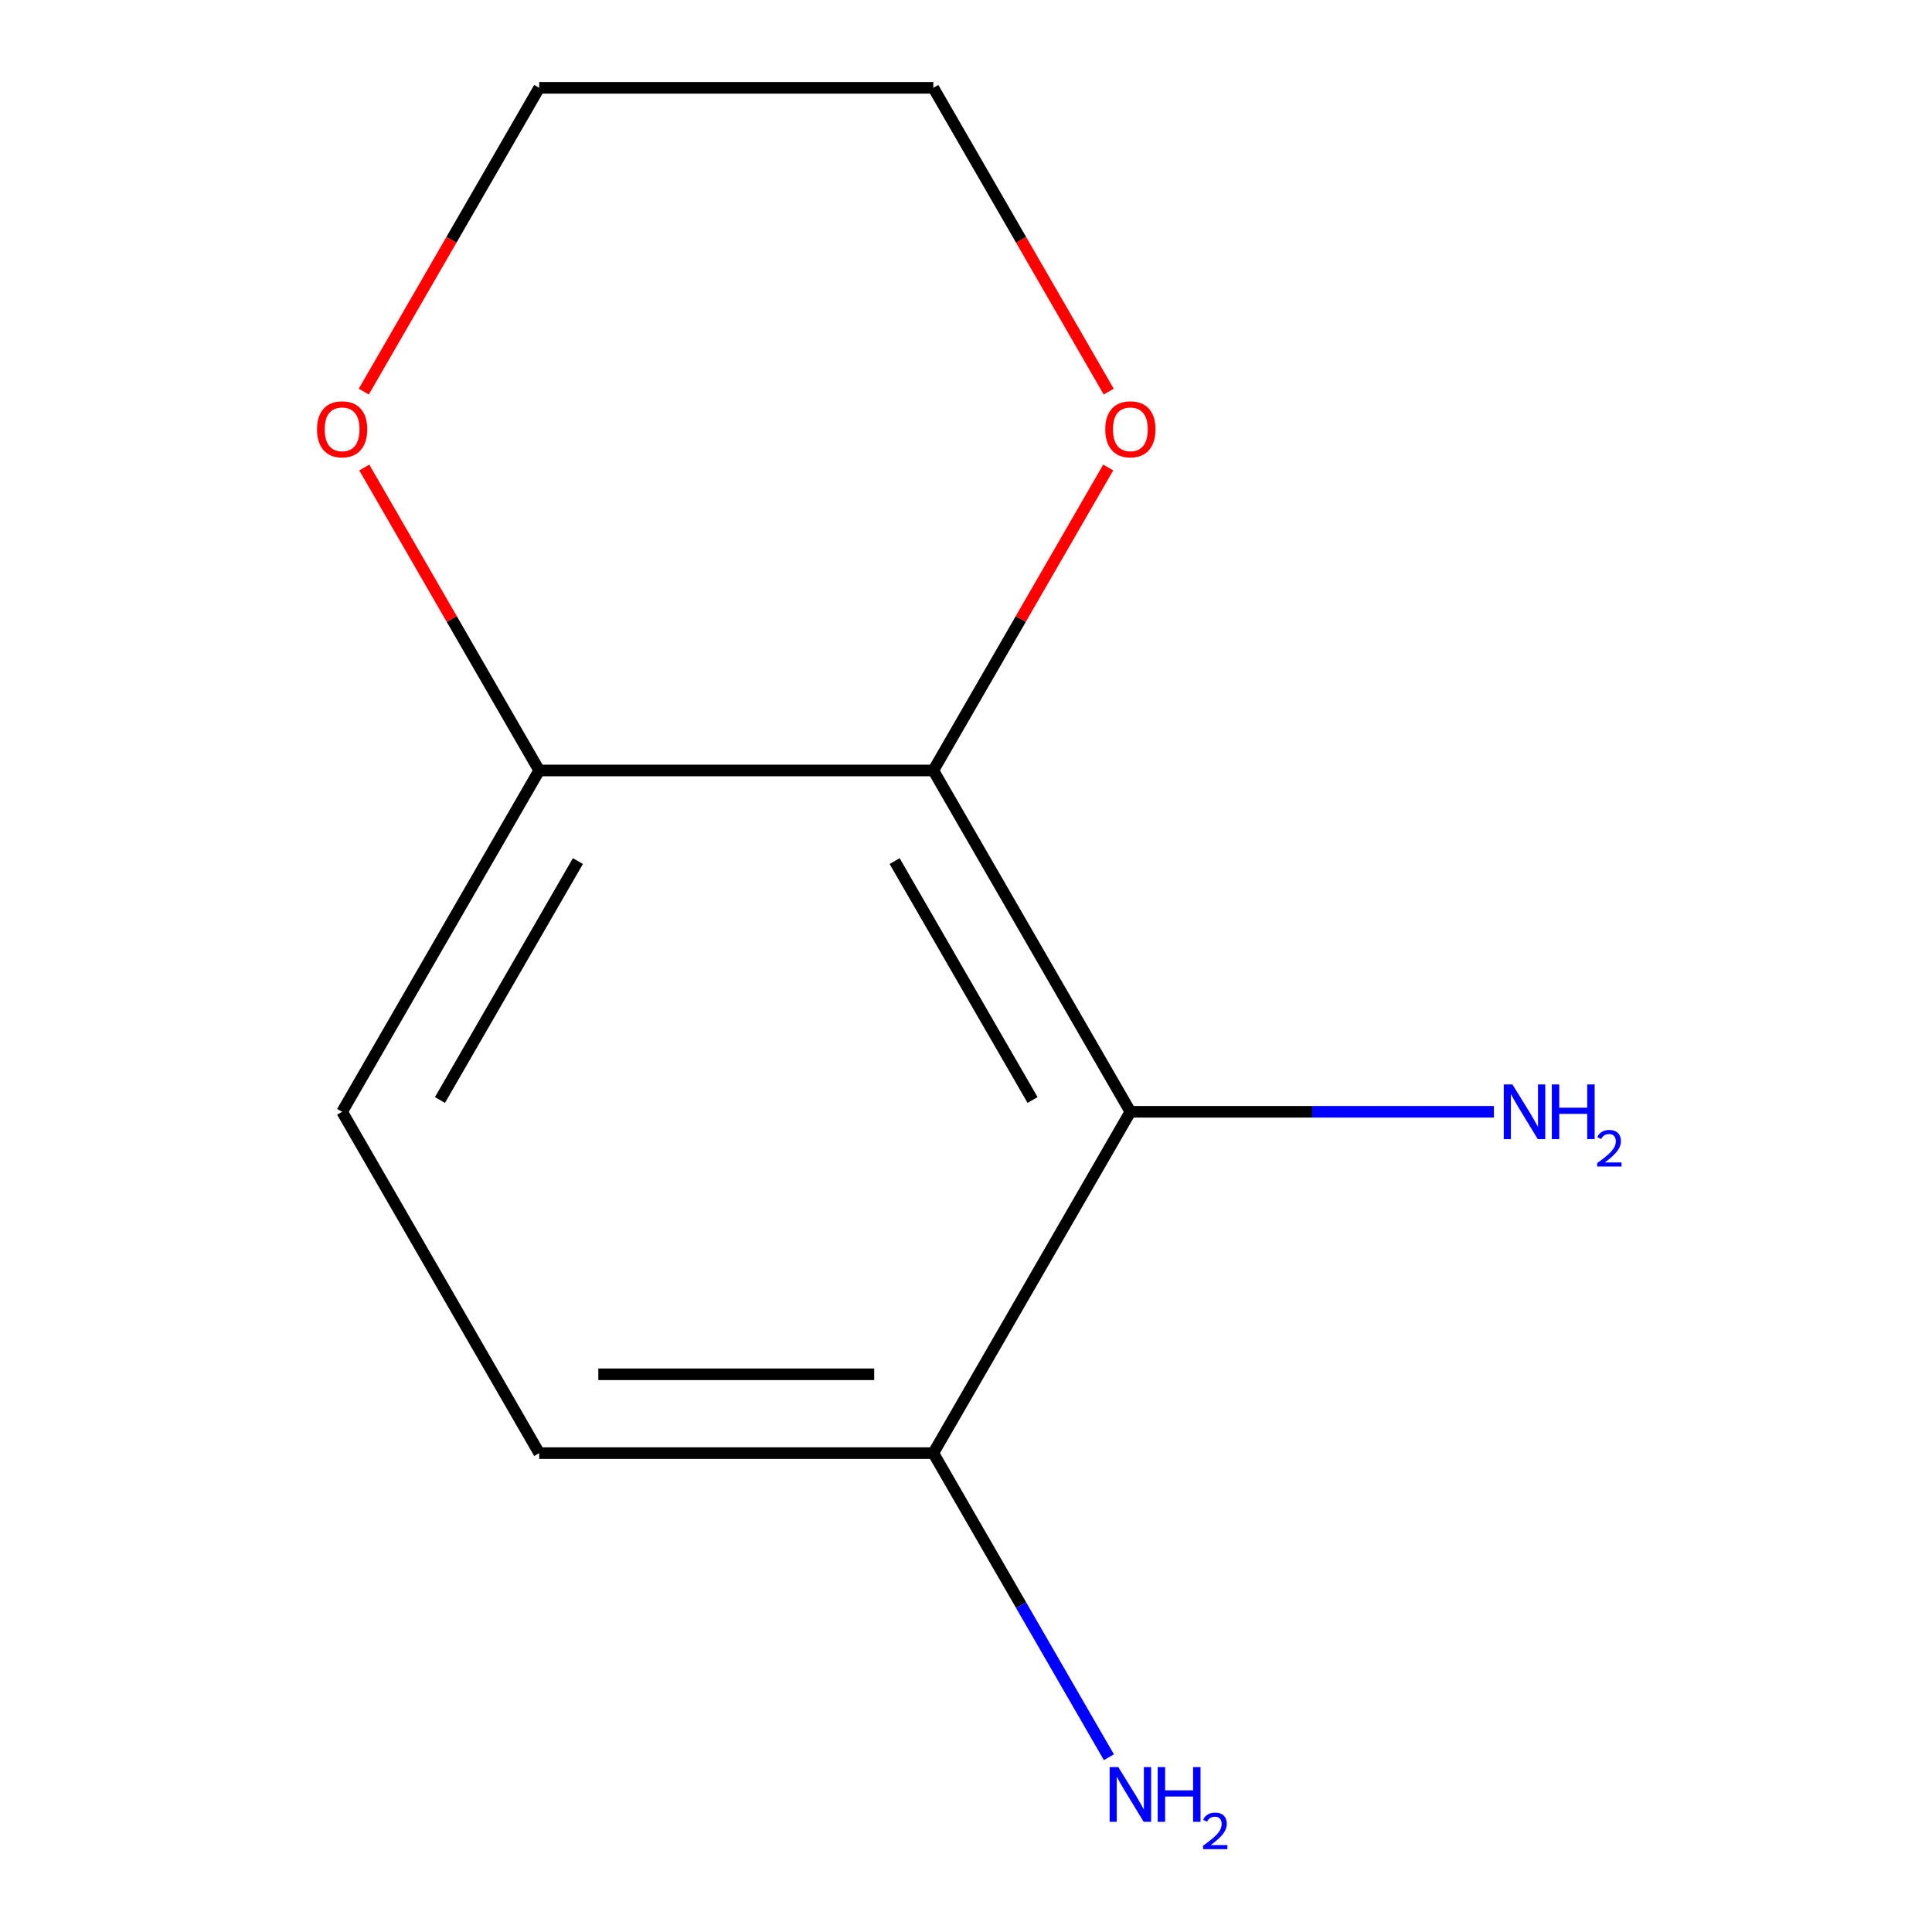 <?xml version='1.0' encoding='iso-8859-1'?>
<svg version='1.1' baseProfile='full'
              xmlns='http://www.w3.org/2000/svg'
                      xmlns:rdkit='http://www.rdkit.org/xml'
                      xmlns:xlink='http://www.w3.org/1999/xlink'
                  xml:space='preserve'
width='1000px' height='1000px' viewBox='0 0 1000 1000'>
<!-- END OF HEADER -->
<rect style='opacity:1.0;fill:#FFFFFF;stroke:none' width='1000' height='1000' x='0' y='0'> </rect>
<path class='bond-0' d='M 483.085,398.793 L 585.085,575.462' style='fill:none;fill-rule:evenodd;stroke:#000000;stroke-width:6px;stroke-linecap:butt;stroke-linejoin:miter;stroke-opacity:1' />
<path class='bond-0' d='M 463.052,445.693 L 534.452,569.362' style='fill:none;fill-rule:evenodd;stroke:#000000;stroke-width:6px;stroke-linecap:butt;stroke-linejoin:miter;stroke-opacity:1' />
<path class='bond-1' d='M 483.085,398.793 L 279.085,398.793' style='fill:none;fill-rule:evenodd;stroke:#000000;stroke-width:6px;stroke-linecap:butt;stroke-linejoin:miter;stroke-opacity:1' />
<path class='bond-3' d='M 483.085,398.793 L 528.352,320.388' style='fill:none;fill-rule:evenodd;stroke:#000000;stroke-width:6px;stroke-linecap:butt;stroke-linejoin:miter;stroke-opacity:1' />
<path class='bond-3' d='M 528.352,320.388 L 573.619,241.984' style='fill:none;fill-rule:evenodd;stroke:#FF0000;stroke-width:6px;stroke-linecap:butt;stroke-linejoin:miter;stroke-opacity:1' />
<path class='bond-2' d='M 585.085,575.462 L 483.085,752.131' style='fill:none;fill-rule:evenodd;stroke:#000000;stroke-width:6px;stroke-linecap:butt;stroke-linejoin:miter;stroke-opacity:1' />
<path class='bond-6' d='M 585.085,575.462 L 679.165,575.462' style='fill:none;fill-rule:evenodd;stroke:#000000;stroke-width:6px;stroke-linecap:butt;stroke-linejoin:miter;stroke-opacity:1' />
<path class='bond-6' d='M 679.165,575.462 L 773.246,575.462' style='fill:none;fill-rule:evenodd;stroke:#0000FF;stroke-width:6px;stroke-linecap:butt;stroke-linejoin:miter;stroke-opacity:1' />
<path class='bond-4' d='M 279.085,398.793 L 233.819,320.388' style='fill:none;fill-rule:evenodd;stroke:#000000;stroke-width:6px;stroke-linecap:butt;stroke-linejoin:miter;stroke-opacity:1' />
<path class='bond-4' d='M 233.819,320.388 L 188.552,241.984' style='fill:none;fill-rule:evenodd;stroke:#FF0000;stroke-width:6px;stroke-linecap:butt;stroke-linejoin:miter;stroke-opacity:1' />
<path class='bond-5' d='M 279.085,398.793 L 177.085,575.462' style='fill:none;fill-rule:evenodd;stroke:#000000;stroke-width:6px;stroke-linecap:butt;stroke-linejoin:miter;stroke-opacity:1' />
<path class='bond-5' d='M 299.119,445.693 L 227.719,569.362' style='fill:none;fill-rule:evenodd;stroke:#000000;stroke-width:6px;stroke-linecap:butt;stroke-linejoin:miter;stroke-opacity:1' />
<path class='bond-8' d='M 483.085,752.131 L 528.526,830.836' style='fill:none;fill-rule:evenodd;stroke:#000000;stroke-width:6px;stroke-linecap:butt;stroke-linejoin:miter;stroke-opacity:1' />
<path class='bond-8' d='M 528.526,830.836 L 573.966,909.541' style='fill:none;fill-rule:evenodd;stroke:#0000FF;stroke-width:6px;stroke-linecap:butt;stroke-linejoin:miter;stroke-opacity:1' />
<path class='bond-12' d='M 483.085,752.131 L 279.085,752.131' style='fill:none;fill-rule:evenodd;stroke:#000000;stroke-width:6px;stroke-linecap:butt;stroke-linejoin:miter;stroke-opacity:1' />
<path class='bond-12' d='M 452.485,711.331 L 309.685,711.331' style='fill:none;fill-rule:evenodd;stroke:#000000;stroke-width:6px;stroke-linecap:butt;stroke-linejoin:miter;stroke-opacity:1' />
<path class='bond-9' d='M 573.873,202.704 L 528.479,124.079' style='fill:none;fill-rule:evenodd;stroke:#FF0000;stroke-width:6px;stroke-linecap:butt;stroke-linejoin:miter;stroke-opacity:1' />
<path class='bond-9' d='M 528.479,124.079 L 483.085,45.455' style='fill:none;fill-rule:evenodd;stroke:#000000;stroke-width:6px;stroke-linecap:butt;stroke-linejoin:miter;stroke-opacity:1' />
<path class='bond-11' d='M 188.298,202.704 L 233.692,124.079' style='fill:none;fill-rule:evenodd;stroke:#FF0000;stroke-width:6px;stroke-linecap:butt;stroke-linejoin:miter;stroke-opacity:1' />
<path class='bond-11' d='M 233.692,124.079 L 279.085,45.455' style='fill:none;fill-rule:evenodd;stroke:#000000;stroke-width:6px;stroke-linecap:butt;stroke-linejoin:miter;stroke-opacity:1' />
<path class='bond-7' d='M 177.085,575.462 L 279.085,752.131' style='fill:none;fill-rule:evenodd;stroke:#000000;stroke-width:6px;stroke-linecap:butt;stroke-linejoin:miter;stroke-opacity:1' />
<path class='bond-10' d='M 483.085,45.455 L 279.085,45.455' style='fill:none;fill-rule:evenodd;stroke:#000000;stroke-width:6px;stroke-linecap:butt;stroke-linejoin:miter;stroke-opacity:1' />
<path  class='atom-4' d='M 572.085 222.204
Q 572.085 215.404, 575.445 211.604
Q 578.805 207.804, 585.085 207.804
Q 591.365 207.804, 594.725 211.604
Q 598.085 215.404, 598.085 222.204
Q 598.085 229.084, 594.685 233.004
Q 591.285 236.884, 585.085 236.884
Q 578.845 236.884, 575.445 233.004
Q 572.085 229.124, 572.085 222.204
M 585.085 233.684
Q 589.405 233.684, 591.725 230.804
Q 594.085 227.884, 594.085 222.204
Q 594.085 216.644, 591.725 213.844
Q 589.405 211.004, 585.085 211.004
Q 580.765 211.004, 578.405 213.804
Q 576.085 216.604, 576.085 222.204
Q 576.085 227.924, 578.405 230.804
Q 580.765 233.684, 585.085 233.684
' fill='#FF0000'/>
<path  class='atom-5' d='M 164.085 222.204
Q 164.085 215.404, 167.445 211.604
Q 170.805 207.804, 177.085 207.804
Q 183.365 207.804, 186.725 211.604
Q 190.085 215.404, 190.085 222.204
Q 190.085 229.084, 186.685 233.004
Q 183.285 236.884, 177.085 236.884
Q 170.845 236.884, 167.445 233.004
Q 164.085 229.124, 164.085 222.204
M 177.085 233.684
Q 181.405 233.684, 183.725 230.804
Q 186.085 227.884, 186.085 222.204
Q 186.085 216.644, 183.725 213.844
Q 181.405 211.004, 177.085 211.004
Q 172.765 211.004, 170.405 213.804
Q 168.085 216.604, 168.085 222.204
Q 168.085 227.924, 170.405 230.804
Q 172.765 233.684, 177.085 233.684
' fill='#FF0000'/>
<path  class='atom-7' d='M 782.826 561.302
L 792.106 576.302
Q 793.026 577.782, 794.506 580.462
Q 795.986 583.142, 796.066 583.302
L 796.066 561.302
L 799.826 561.302
L 799.826 589.622
L 795.946 589.622
L 785.986 573.222
Q 784.826 571.302, 783.586 569.102
Q 782.386 566.902, 782.026 566.222
L 782.026 589.622
L 778.346 589.622
L 778.346 561.302
L 782.826 561.302
' fill='#0000FF'/>
<path  class='atom-7' d='M 803.226 561.302
L 807.066 561.302
L 807.066 573.342
L 821.546 573.342
L 821.546 561.302
L 825.386 561.302
L 825.386 589.622
L 821.546 589.622
L 821.546 576.542
L 807.066 576.542
L 807.066 589.622
L 803.226 589.622
L 803.226 561.302
' fill='#0000FF'/>
<path  class='atom-7' d='M 826.758 588.629
Q 827.445 586.86, 829.082 585.883
Q 830.718 584.88, 832.989 584.88
Q 835.814 584.88, 837.398 586.411
Q 838.982 587.942, 838.982 590.661
Q 838.982 593.433, 836.922 596.021
Q 834.89 598.608, 830.666 601.67
L 839.298 601.67
L 839.298 603.782
L 826.706 603.782
L 826.706 602.013
Q 830.19 599.532, 832.25 597.684
Q 834.335 595.836, 835.338 594.173
Q 836.342 592.509, 836.342 590.793
Q 836.342 588.998, 835.444 587.995
Q 834.546 586.992, 832.989 586.992
Q 831.484 586.992, 830.481 587.599
Q 829.478 588.206, 828.765 589.553
L 826.758 588.629
' fill='#0000FF'/>
<path  class='atom-9' d='M 578.825 914.641
L 588.105 929.641
Q 589.025 931.121, 590.505 933.801
Q 591.985 936.481, 592.065 936.641
L 592.065 914.641
L 595.825 914.641
L 595.825 942.961
L 591.945 942.961
L 581.985 926.561
Q 580.825 924.641, 579.585 922.441
Q 578.385 920.241, 578.025 919.561
L 578.025 942.961
L 574.345 942.961
L 574.345 914.641
L 578.825 914.641
' fill='#0000FF'/>
<path  class='atom-9' d='M 599.225 914.641
L 603.065 914.641
L 603.065 926.681
L 617.545 926.681
L 617.545 914.641
L 621.385 914.641
L 621.385 942.961
L 617.545 942.961
L 617.545 929.881
L 603.065 929.881
L 603.065 942.961
L 599.225 942.961
L 599.225 914.641
' fill='#0000FF'/>
<path  class='atom-9' d='M 622.758 941.967
Q 623.445 940.198, 625.081 939.221
Q 626.718 938.218, 628.989 938.218
Q 631.813 938.218, 633.397 939.749
Q 634.981 941.281, 634.981 944
Q 634.981 946.772, 632.922 949.359
Q 630.889 951.946, 626.665 955.009
L 635.298 955.009
L 635.298 957.121
L 622.705 957.121
L 622.705 955.352
Q 626.19 952.87, 628.249 951.022
Q 630.335 949.174, 631.338 947.511
Q 632.341 945.848, 632.341 944.132
Q 632.341 942.337, 631.444 941.333
Q 630.546 940.33, 628.989 940.33
Q 627.484 940.33, 626.481 940.937
Q 625.477 941.545, 624.765 942.891
L 622.758 941.967
' fill='#0000FF'/>
</svg>
